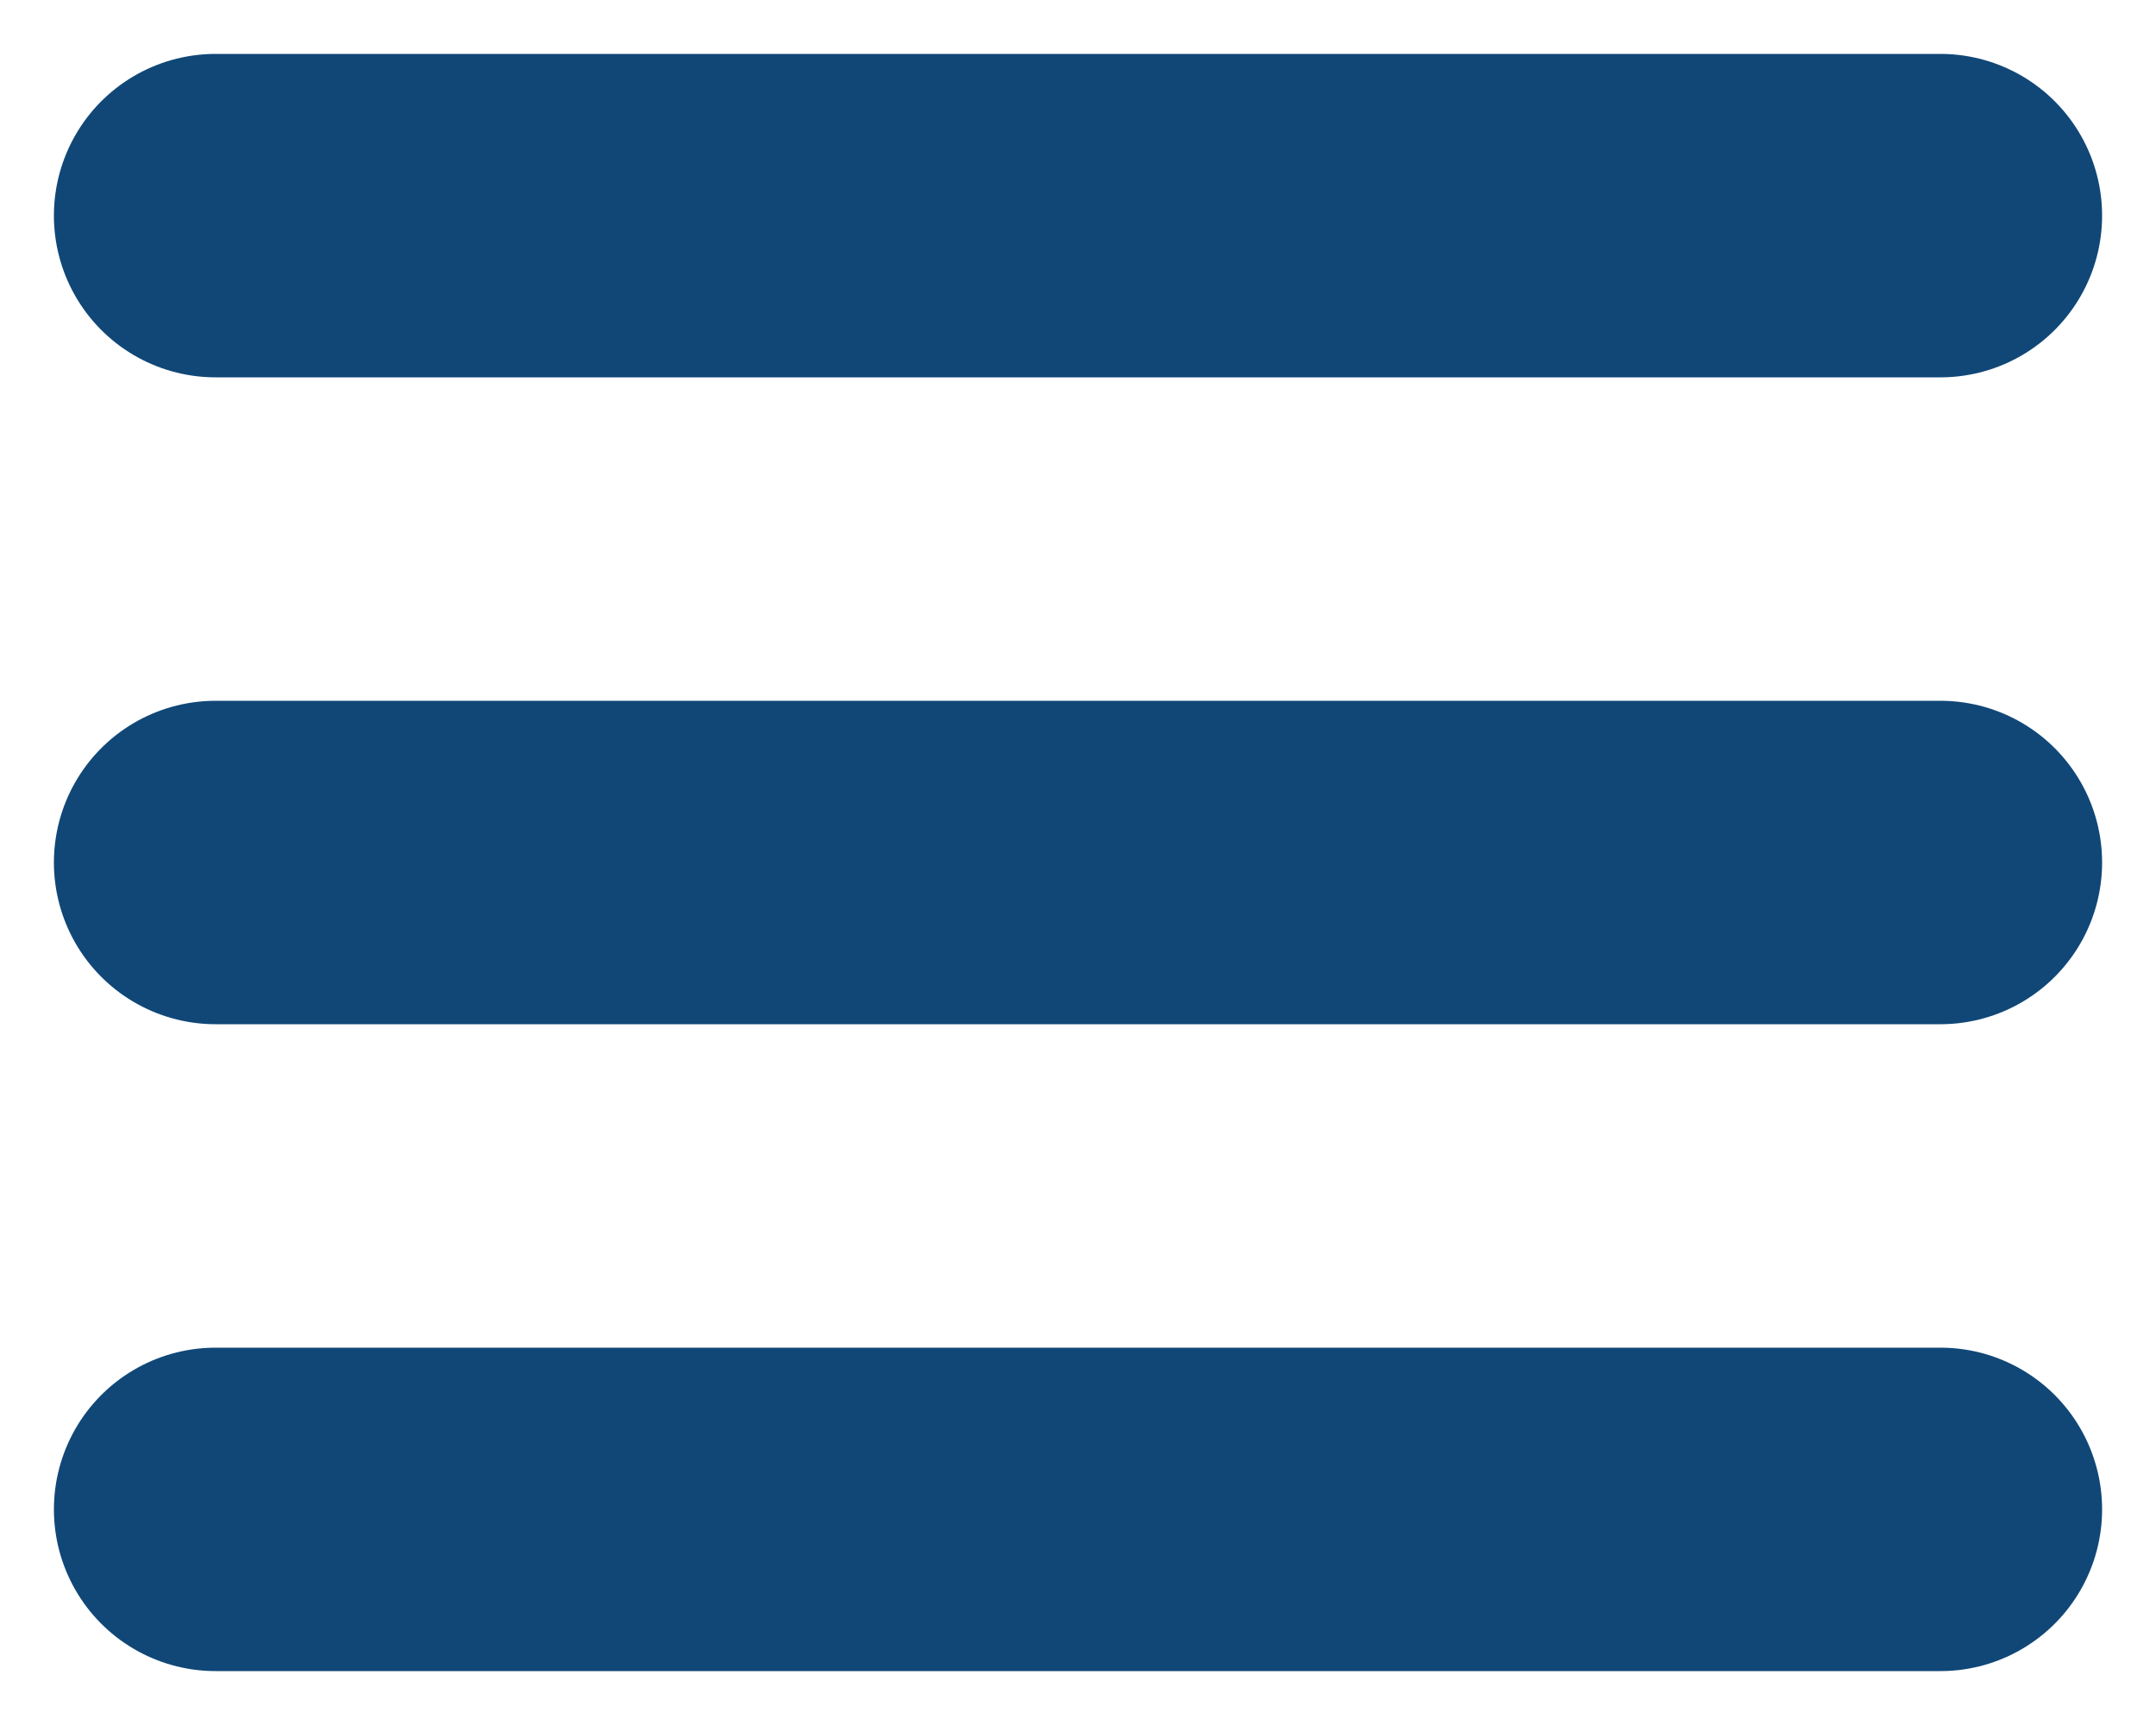 <svg xmlns="http://www.w3.org/2000/svg" width="20" height="16" viewBox="0 0 20 16" fill="none">
<path d="M2 8H18M2 2H18M2 14H18" stroke="#104777" stroke-width="3" stroke-linecap="round" stroke-linejoin="round"/>
</svg>